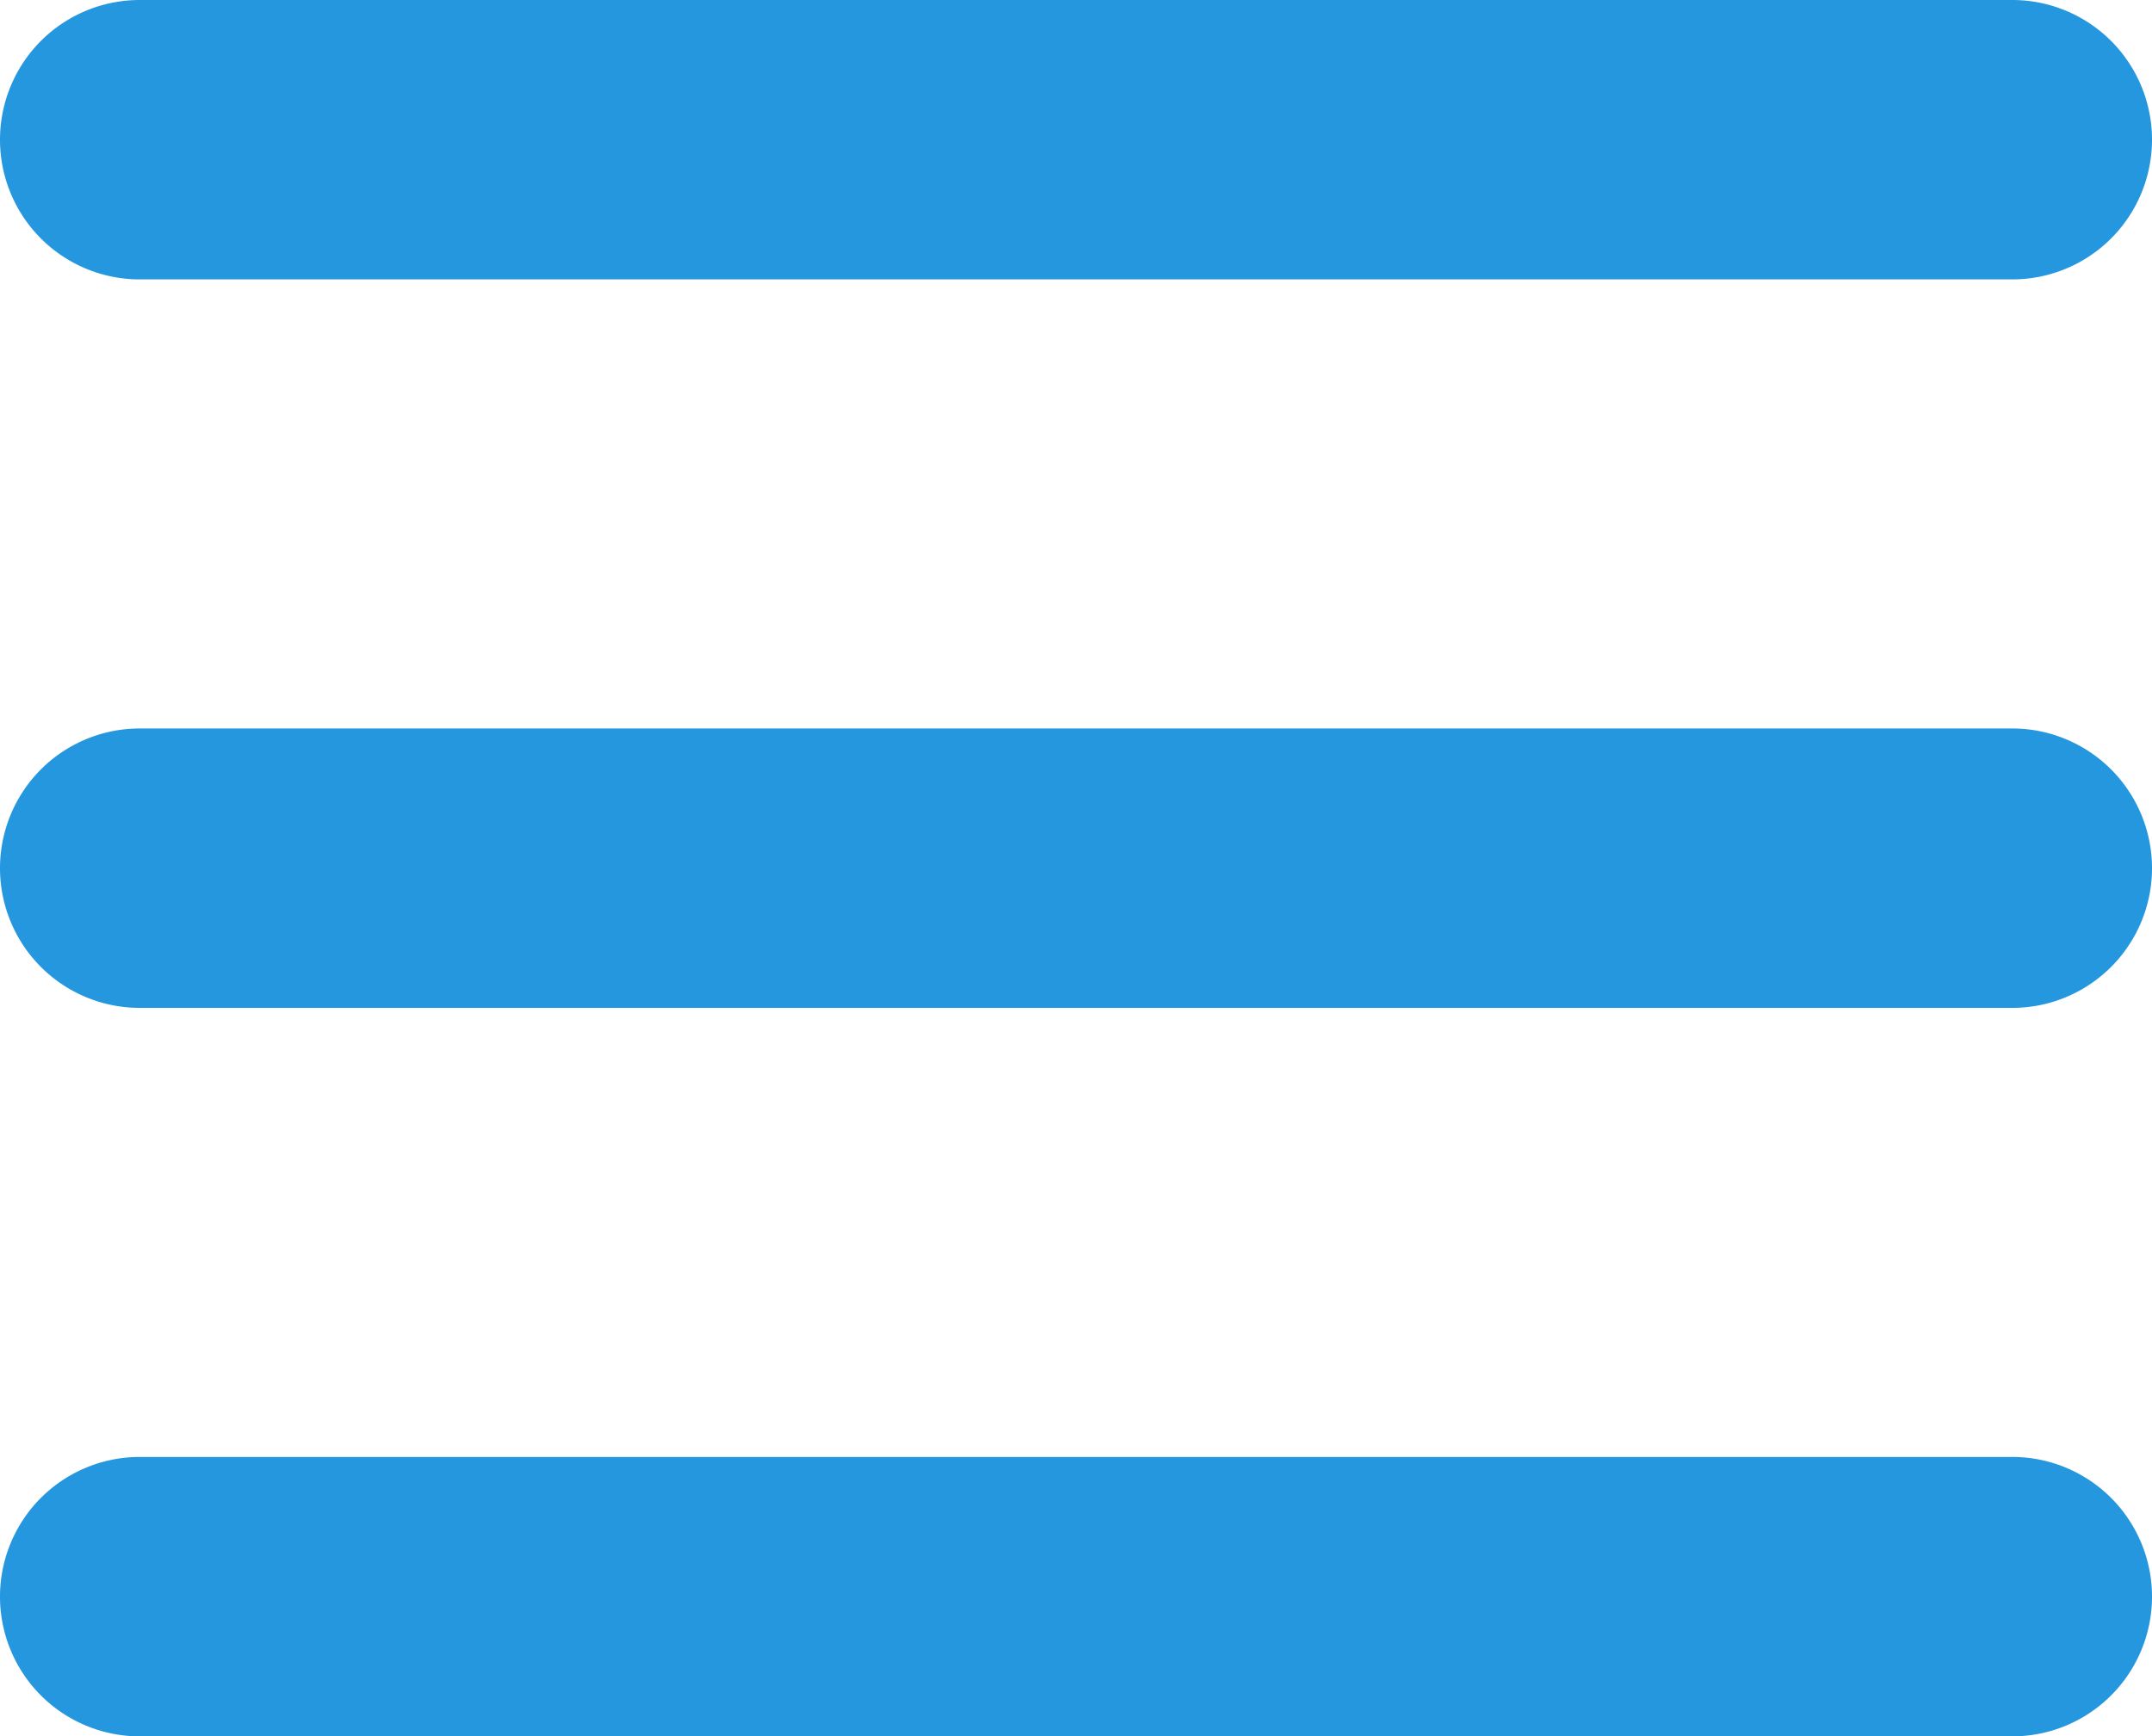 <svg xmlns="http://www.w3.org/2000/svg" width="16.08" height="12.976" viewBox="0 0 16.08 12.976"><defs><style>.a{fill:#2597df;}</style></defs><path class="a" d="M28.957,47.981H14.964a1.044,1.044,0,1,1,0-2.088H28.956a1.044,1.044,0,0,1,0,2.088Z" transform="translate(-13.92 -35.005)"/><path class="a" d="M28.957,29.15H14.964a1.044,1.044,0,0,1,0-2.088H28.956a1.044,1.044,0,0,1,0,2.088Z" transform="translate(-13.92 -21.618)"/><path class="a" d="M28.957,10.319H14.964a1.044,1.044,0,0,1,0-2.088H28.956a1.044,1.044,0,0,1,0,2.088Z" transform="translate(-13.92 -8.231)"/></svg>